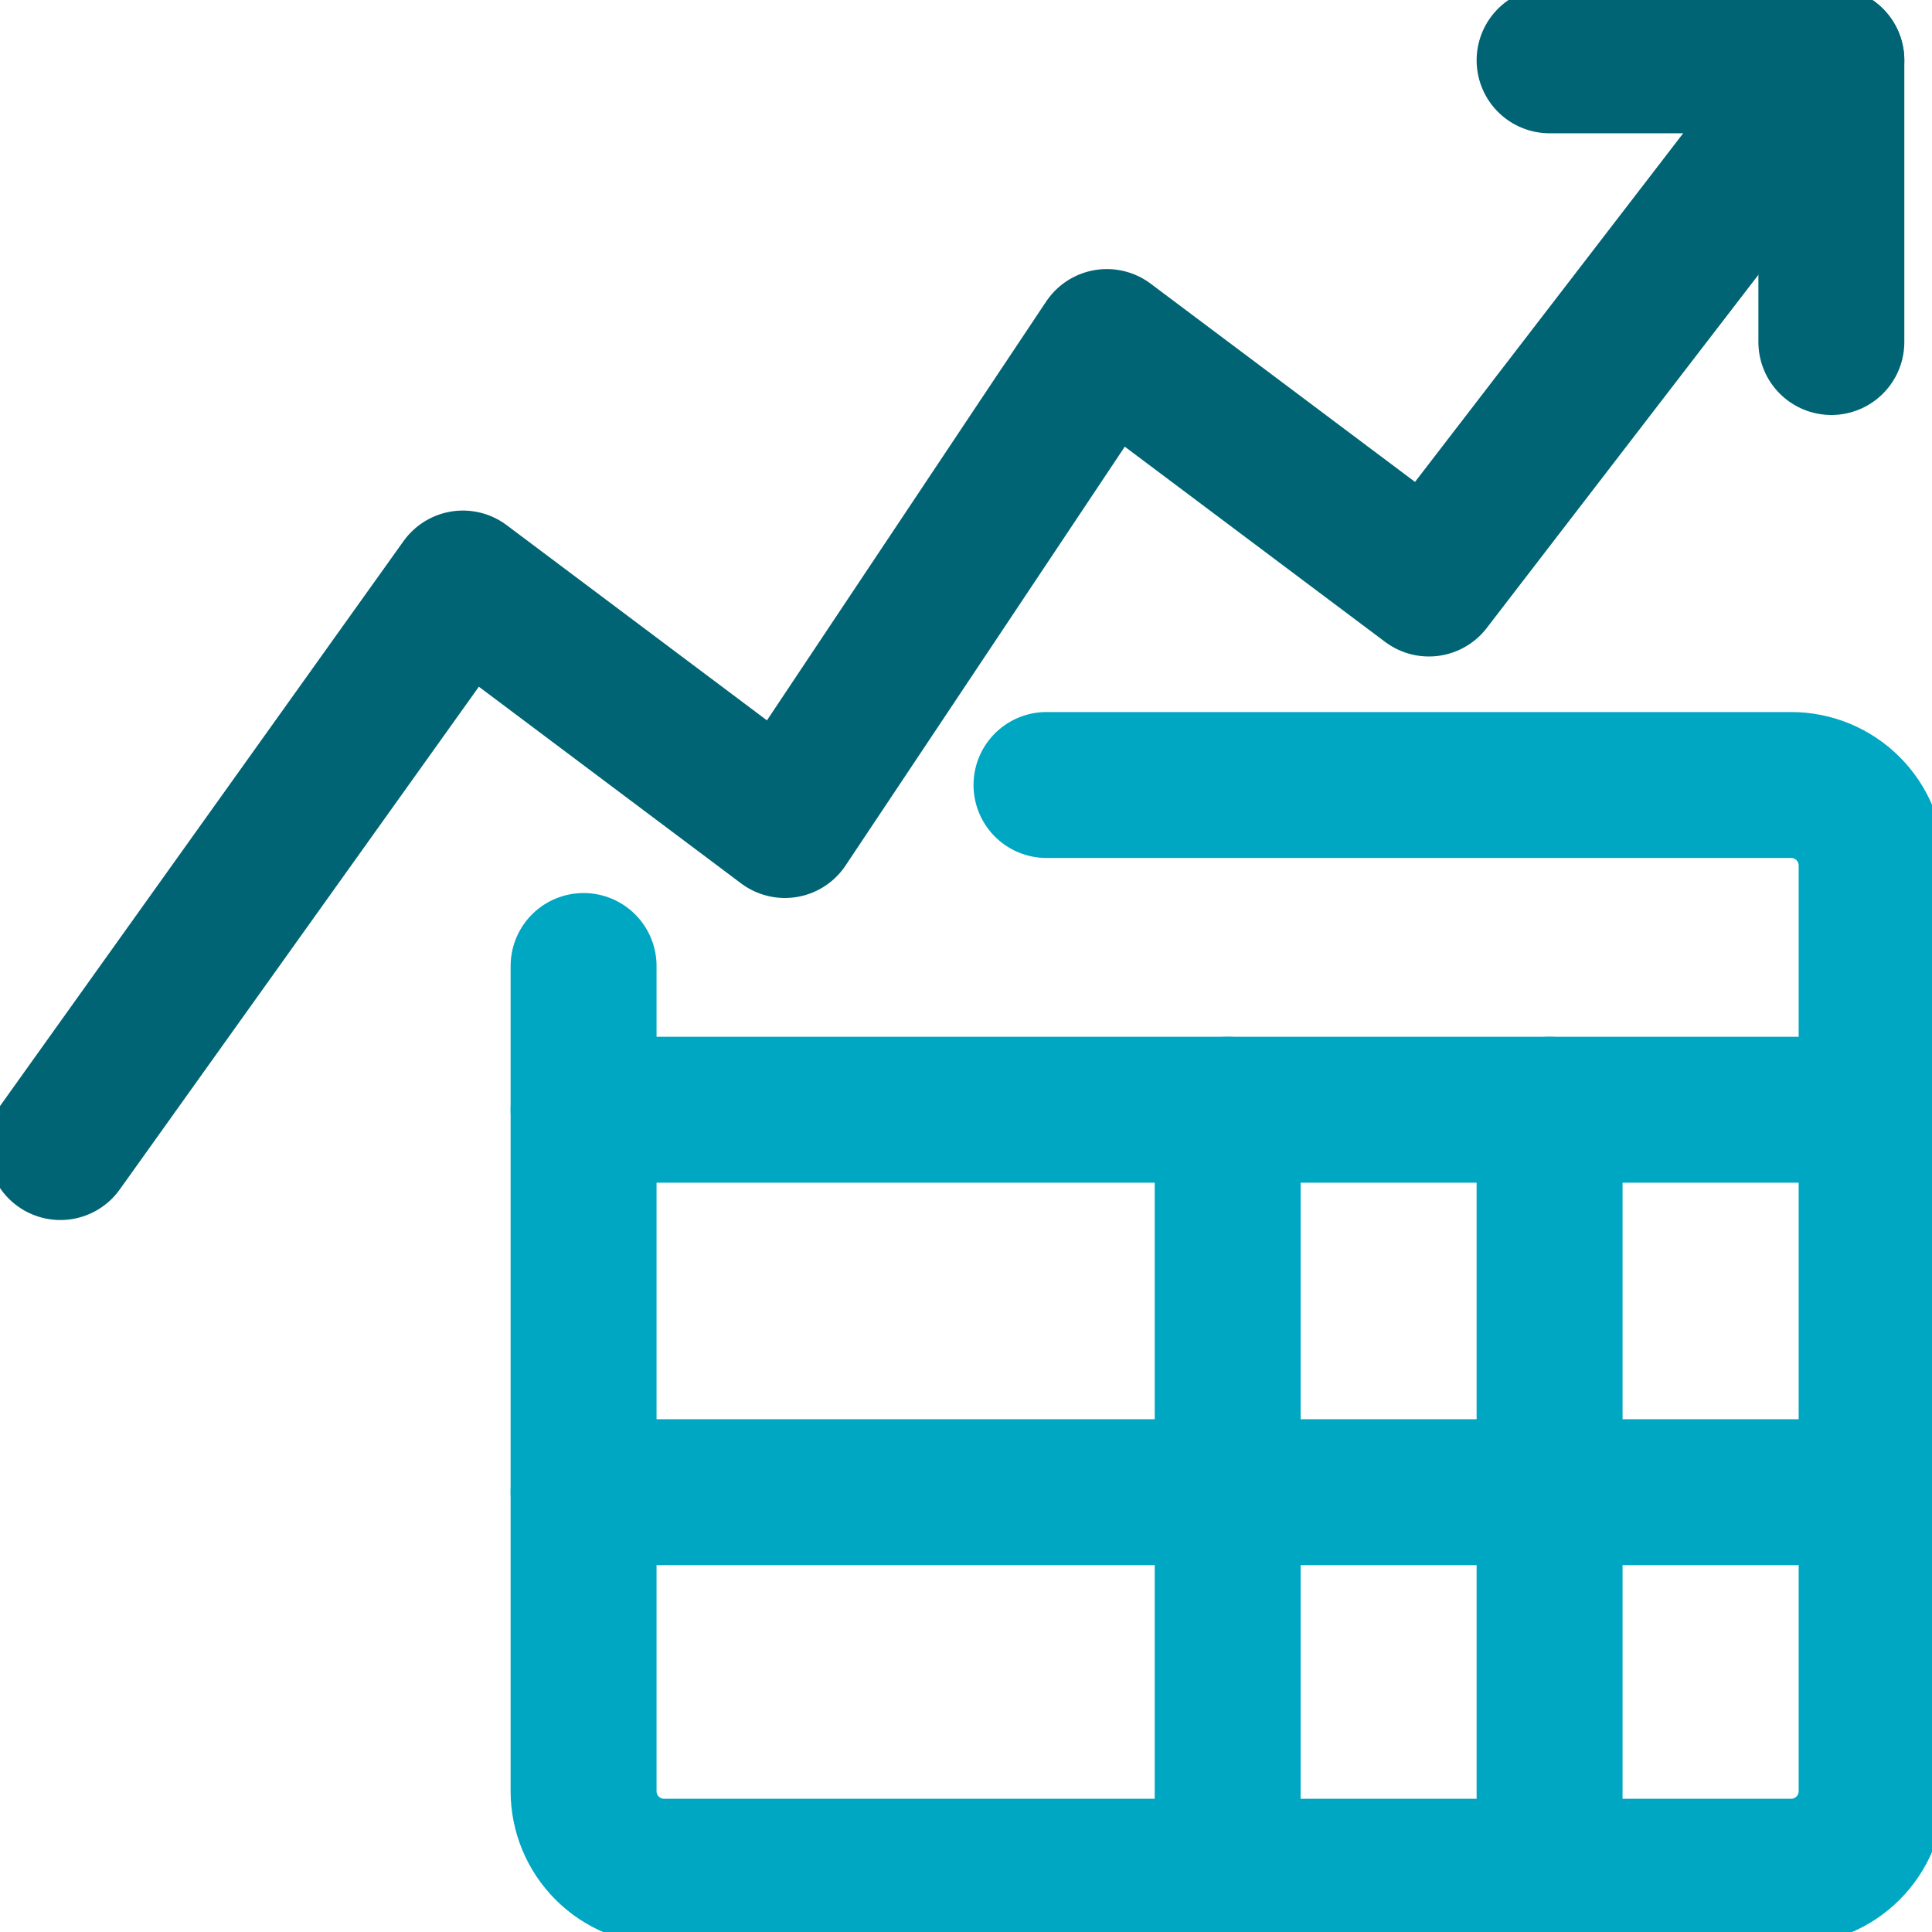 <svg width="32" height="32" viewBox="0 0 32 32" fill="none" xmlns="http://www.w3.org/2000/svg">
<g clip-path="url(#clip0_3069_66246)">
<path d="M25.666 0.999H30.333V5.665" stroke="#006474" stroke-width="2.417" stroke-linecap="round" stroke-linejoin="round"/>
<path d="M30.333 0.999L23.667 9.665L18.333 5.665L13 13.665L7.667 9.665L1 18.999" stroke="#006474" stroke-width="2.417" stroke-linecap="round" stroke-linejoin="round"/>
<path d="M17.333 13.002H29.666C30.02 13.002 30.359 13.142 30.609 13.392C30.859 13.642 31 13.981 31 14.335V29.668C31 30.022 30.859 30.361 30.609 30.611C30.359 30.861 30.02 31.002 29.666 31.002H11C10.646 31.002 10.307 30.861 10.057 30.611C9.807 30.361 9.666 30.022 9.666 29.668V16" stroke="#00A7C2" stroke-width="2.417" stroke-linecap="round" stroke-linejoin="round"/>
<path d="M9.666 18.381H31" stroke="#00A7C2" stroke-width="2.417" stroke-linecap="round" stroke-linejoin="round"/>
<path d="M9.666 24.715H31" stroke="#00A7C2" stroke-width="2.417" stroke-linecap="round" stroke-linejoin="round"/>
<path d="M20.334 18.381V31.001" stroke="#00A7C2" stroke-width="2.417" stroke-linecap="round" stroke-linejoin="round"/>
<path d="M25.666 18.381V31.001" stroke="#00A7C2" stroke-width="2.417" stroke-linecap="round" stroke-linejoin="round"/>
</g>
<defs>
<clipPath id="clip0_3069_66246">
<rect width="32" height="32" fill="white"/>
</clipPath>
</defs>
</svg>
